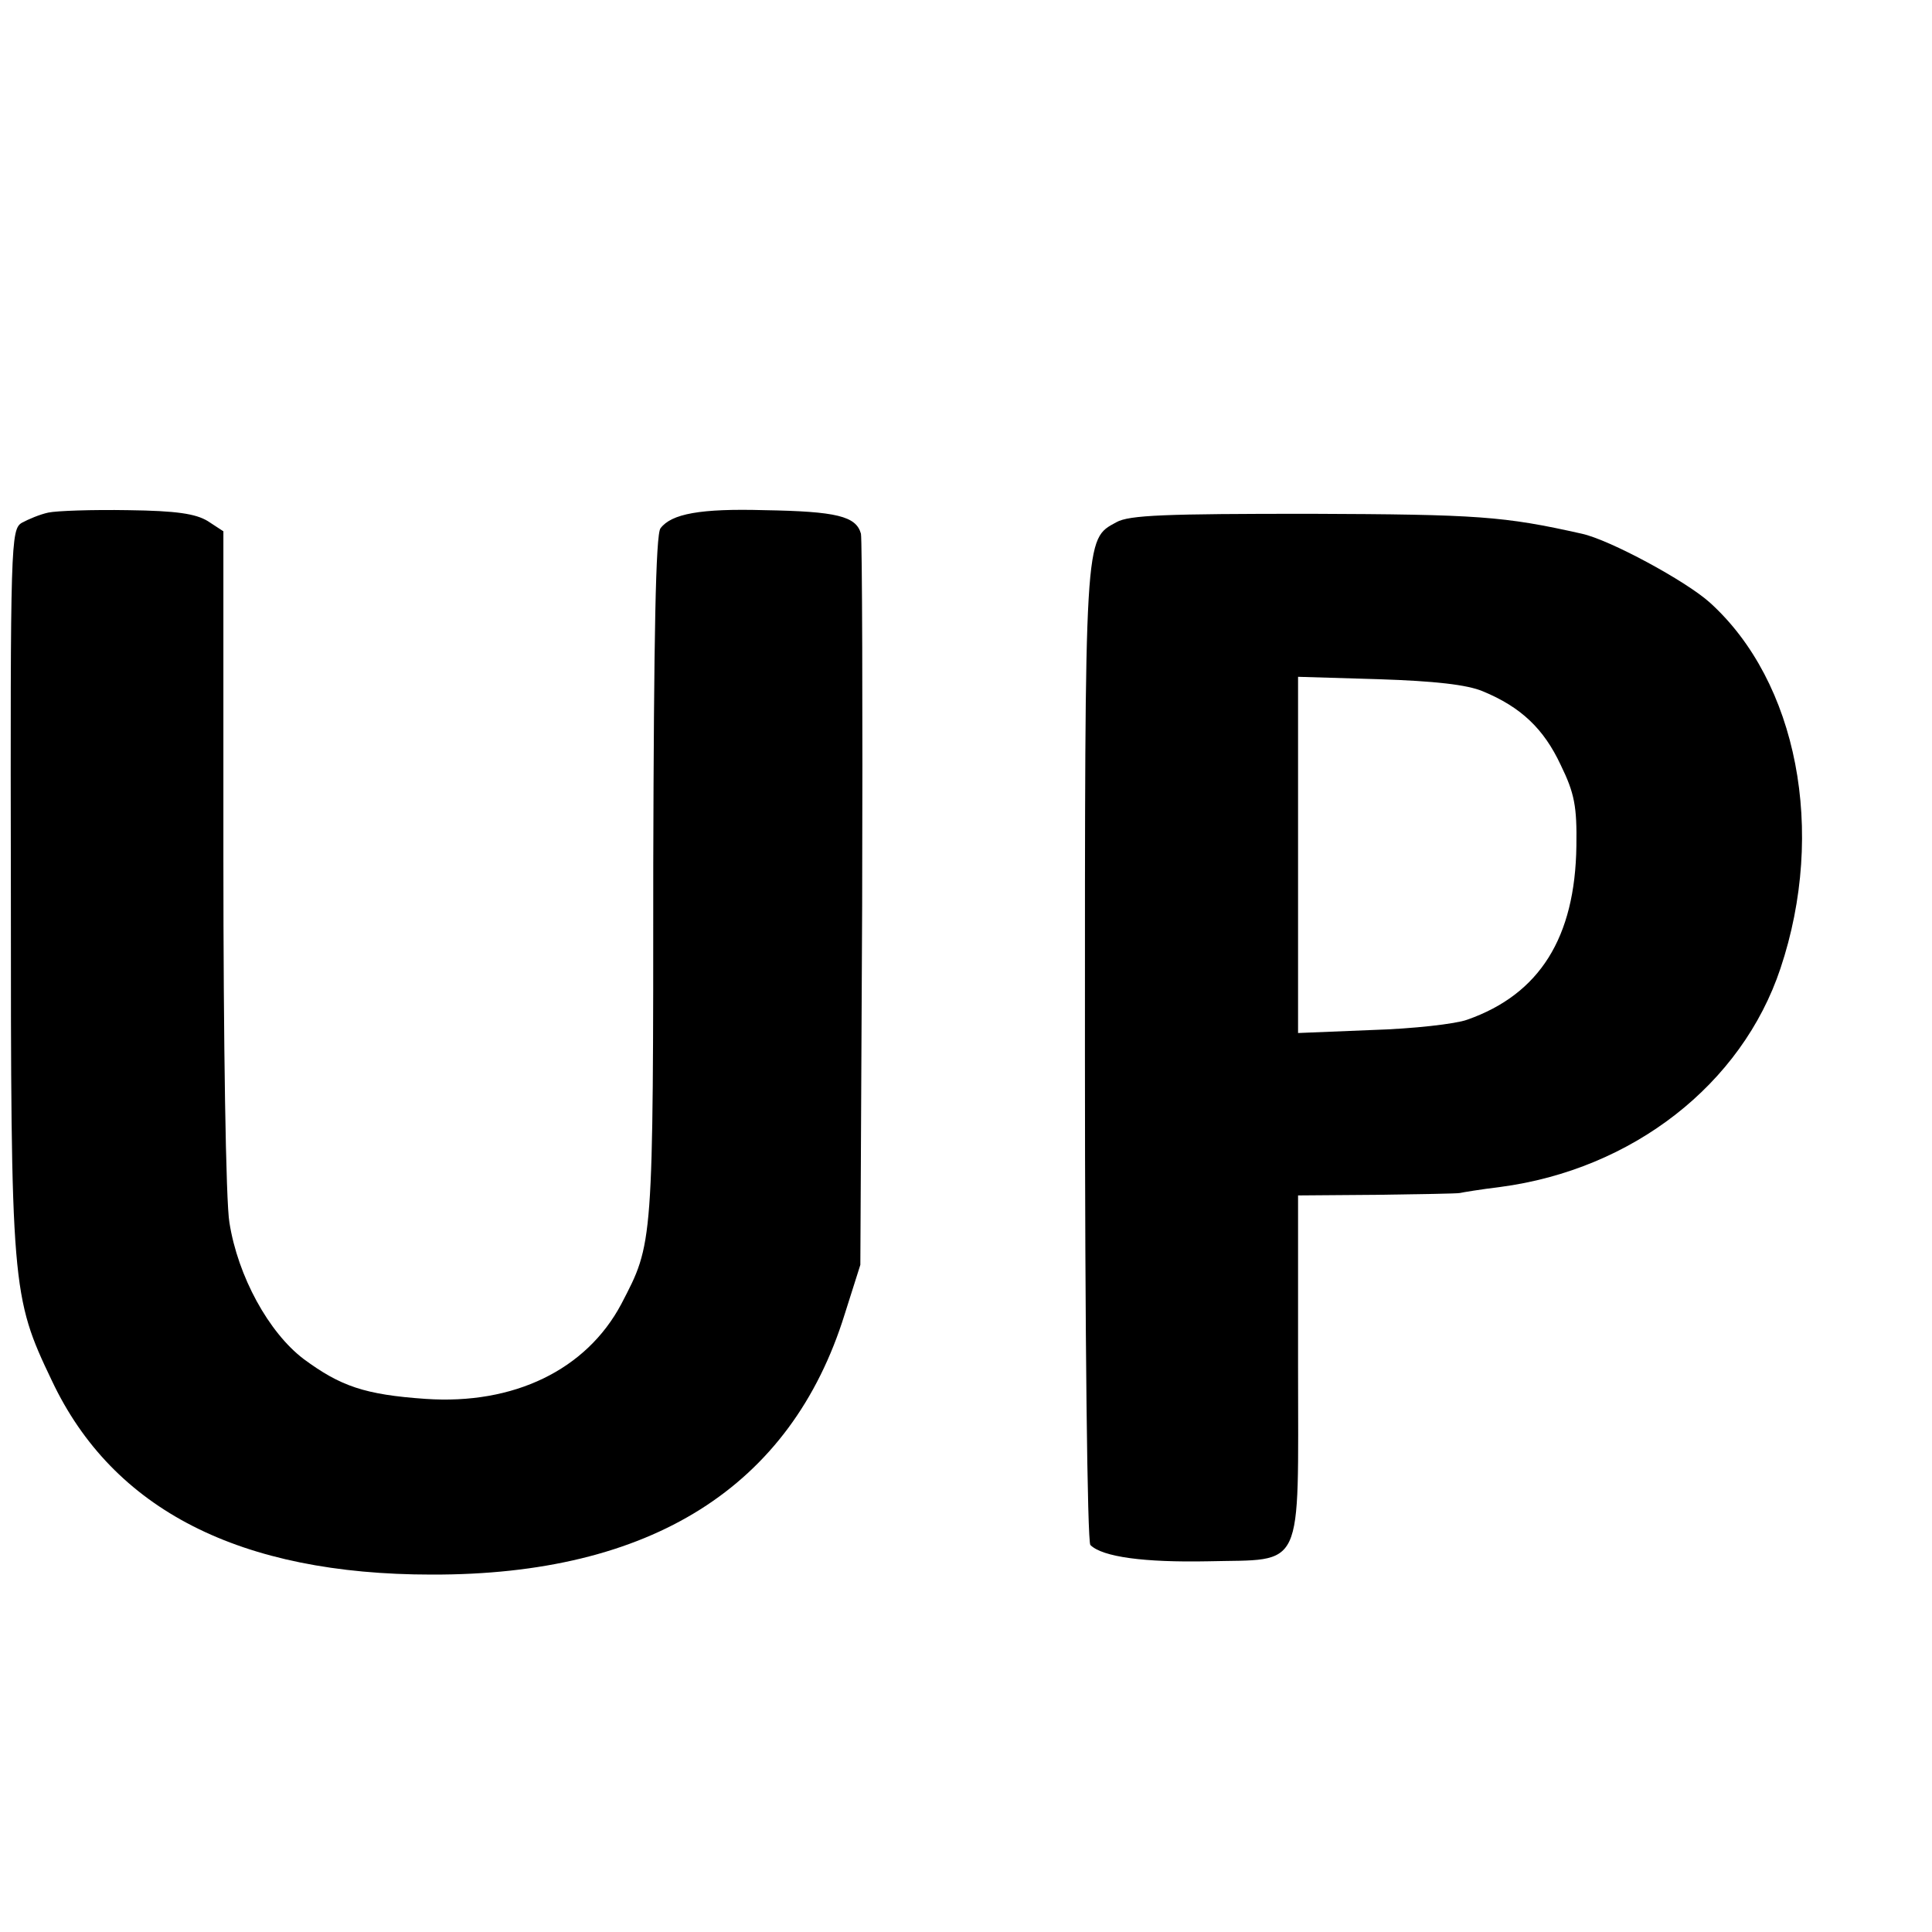 <?xml version="1.0" standalone="no"?>
<!DOCTYPE svg PUBLIC "-//W3C//DTD SVG 20010904//EN"
 "http://www.w3.org/TR/2001/REC-SVG-20010904/DTD/svg10.dtd">
<svg version="1.0" xmlns="http://www.w3.org/2000/svg"
 width="16pt" height="16pt" viewBox="0 0 16 16"
 preserveAspectRatio="xMidYMid meet">
<g transform="translate(0,16) scale(0.005,-0.005)"
fill="#000000" stroke="none">
<path d="M80 2351 c-14 -3 -33 -11 -44 -17 -18 -11 -19 -34 -18 -605 0 -662 1
-676 68 -816 101 -214 312 -321 629 -321 363 -1 595 145 684 431 l26 82 3 595
c1 327 0 605 -2 616 -8 29 -40 37 -160 39 -106 3 -154 -6 -172 -30 -8 -10 -11
-179 -12 -557 0 -635 0 -626 -53 -728 -58 -109 -178 -167 -324 -157 -101 7
-141 21 -202 66 -58 44 -109 137 -123 226 -6 33 -10 302 -10 602 l0 543 -26
17 c-20 12 -51 17 -132 18 -59 1 -118 -1 -132 -4z"/>
<path d="M1849 2335 c-53 -29 -52 -15 -52 -882 0 -468 4 -807 9 -812 20 -20
90 -29 194 -27 162 4 150 -22 150 323 l0 283 130 1 c72 1 133 2 138 3 4 1 34
6 67 10 219 29 400 170 464 362 76 227 28 475 -117 606 -40 36 -166 104 -212
114 -129 29 -172 32 -450 33 -239 0 -300 -2 -321 -14z m607 -280 c63 -26 101
-62 129 -122 23 -47 27 -69 26 -134 -2 -152 -61 -246 -181 -288 -19 -7 -90
-15 -157 -17 l-123 -5 0 295 0 295 134 -4 c92 -3 146 -9 172 -20z"/>
</g>
</svg>
